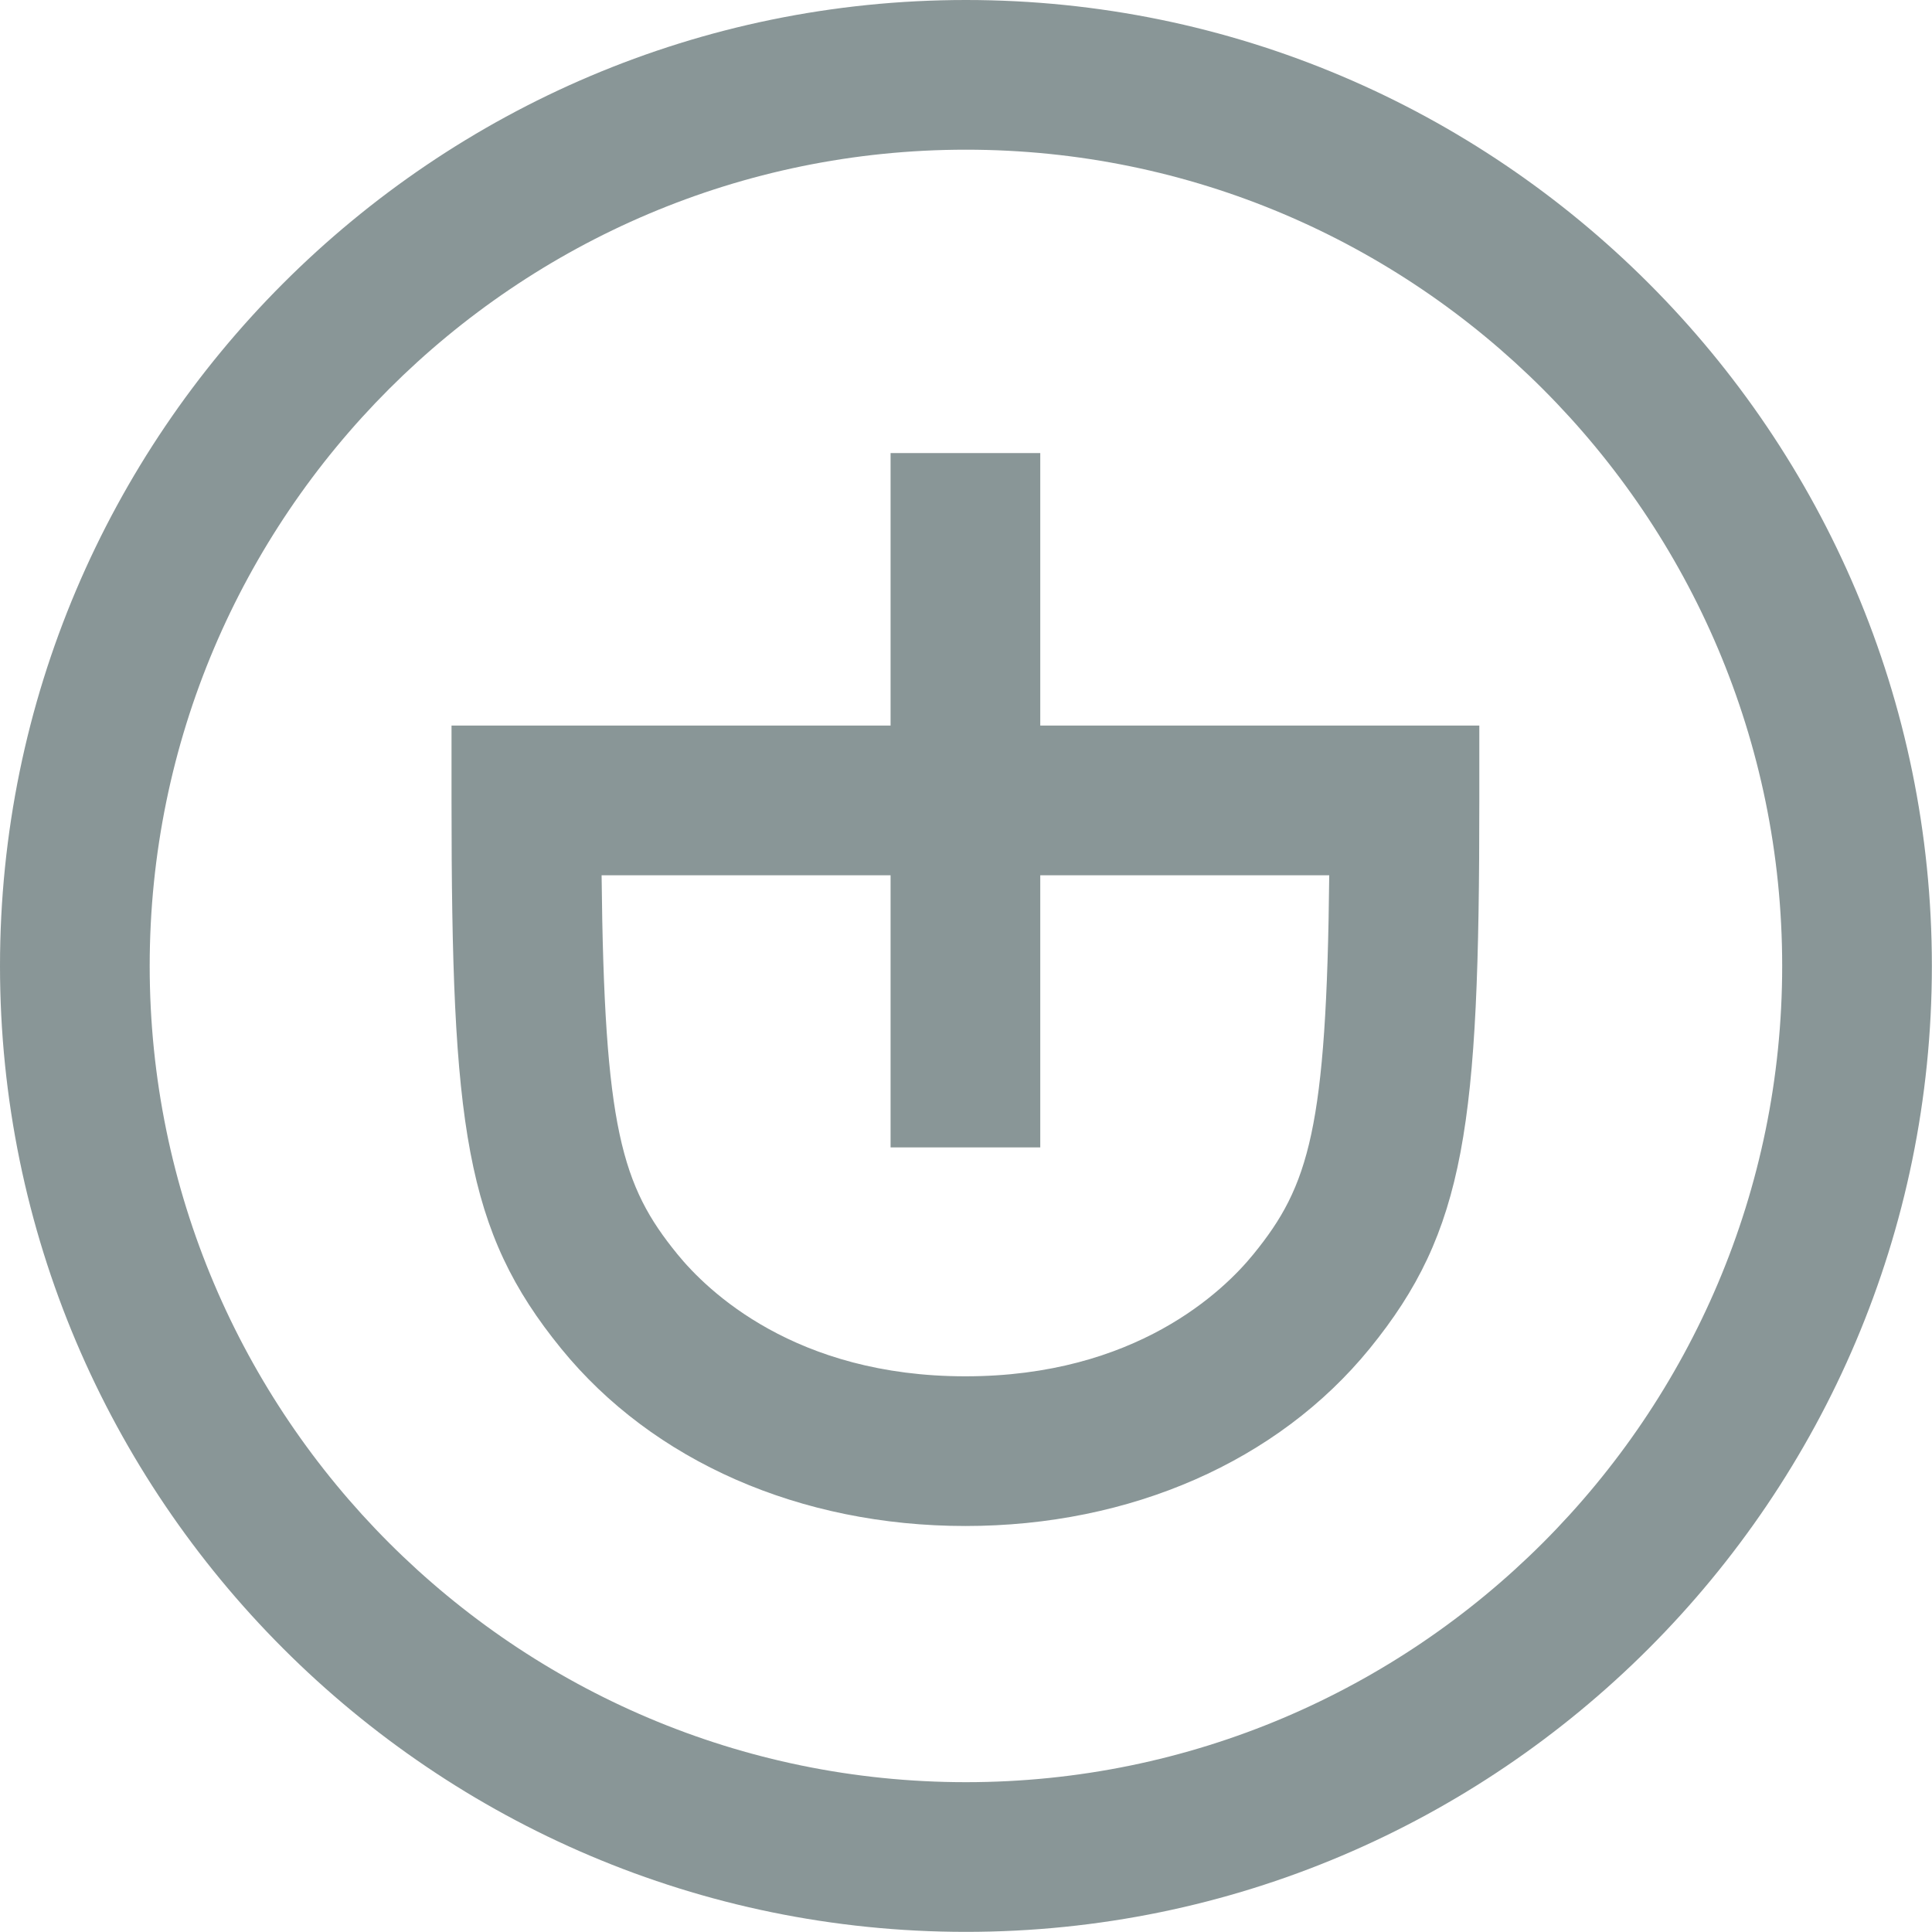 <?xml version="1.0" encoding="UTF-8"?>
<svg xmlns="http://www.w3.org/2000/svg" width="358" height="358" viewBox="0 0 358 358" fill="none">
  <g opacity="0.5" clip-path="url(#clip0_2354_5110)">
    <path d="M192.762 83.954H165.024V134.45H83.668V148.319C83.668 208.609 86.194 228.054 103.995 249.907C120.986 270.782 148.295 282.768 178.893 282.768C209.491 282.768 236.776 270.782 253.791 249.907C271.592 228.031 274.118 208.609 274.118 148.319V134.45H192.762V83.954ZM246.308 162.188C245.832 209.133 242.591 219.714 232.272 232.391C226.744 239.207 210.444 255.03 178.893 255.03C147.342 255.03 131.066 239.207 125.513 232.391C115.195 219.714 111.954 209.133 111.477 162.188H165.024V212.612H192.762V162.188H246.308ZM178.988 0C80.308 0 0 80.308 0 178.988C0 277.669 80.308 357.976 178.988 357.976C277.669 357.976 357.976 277.669 357.976 178.988C357.976 80.308 277.692 0 178.988 0ZM178.988 330.238C95.583 330.238 27.738 262.394 27.738 178.988C27.738 95.583 95.583 27.738 178.988 27.738C262.394 27.738 330.238 95.583 330.238 178.988C330.238 262.394 262.394 330.238 178.988 330.238Z" fill="#142D2F"></path>
  </g>
  <defs>
    <clipPath id="clip0_2354_5110">
      <rect width="358" height="358" fill="white"></rect>
    </clipPath>
  </defs>
</svg>
